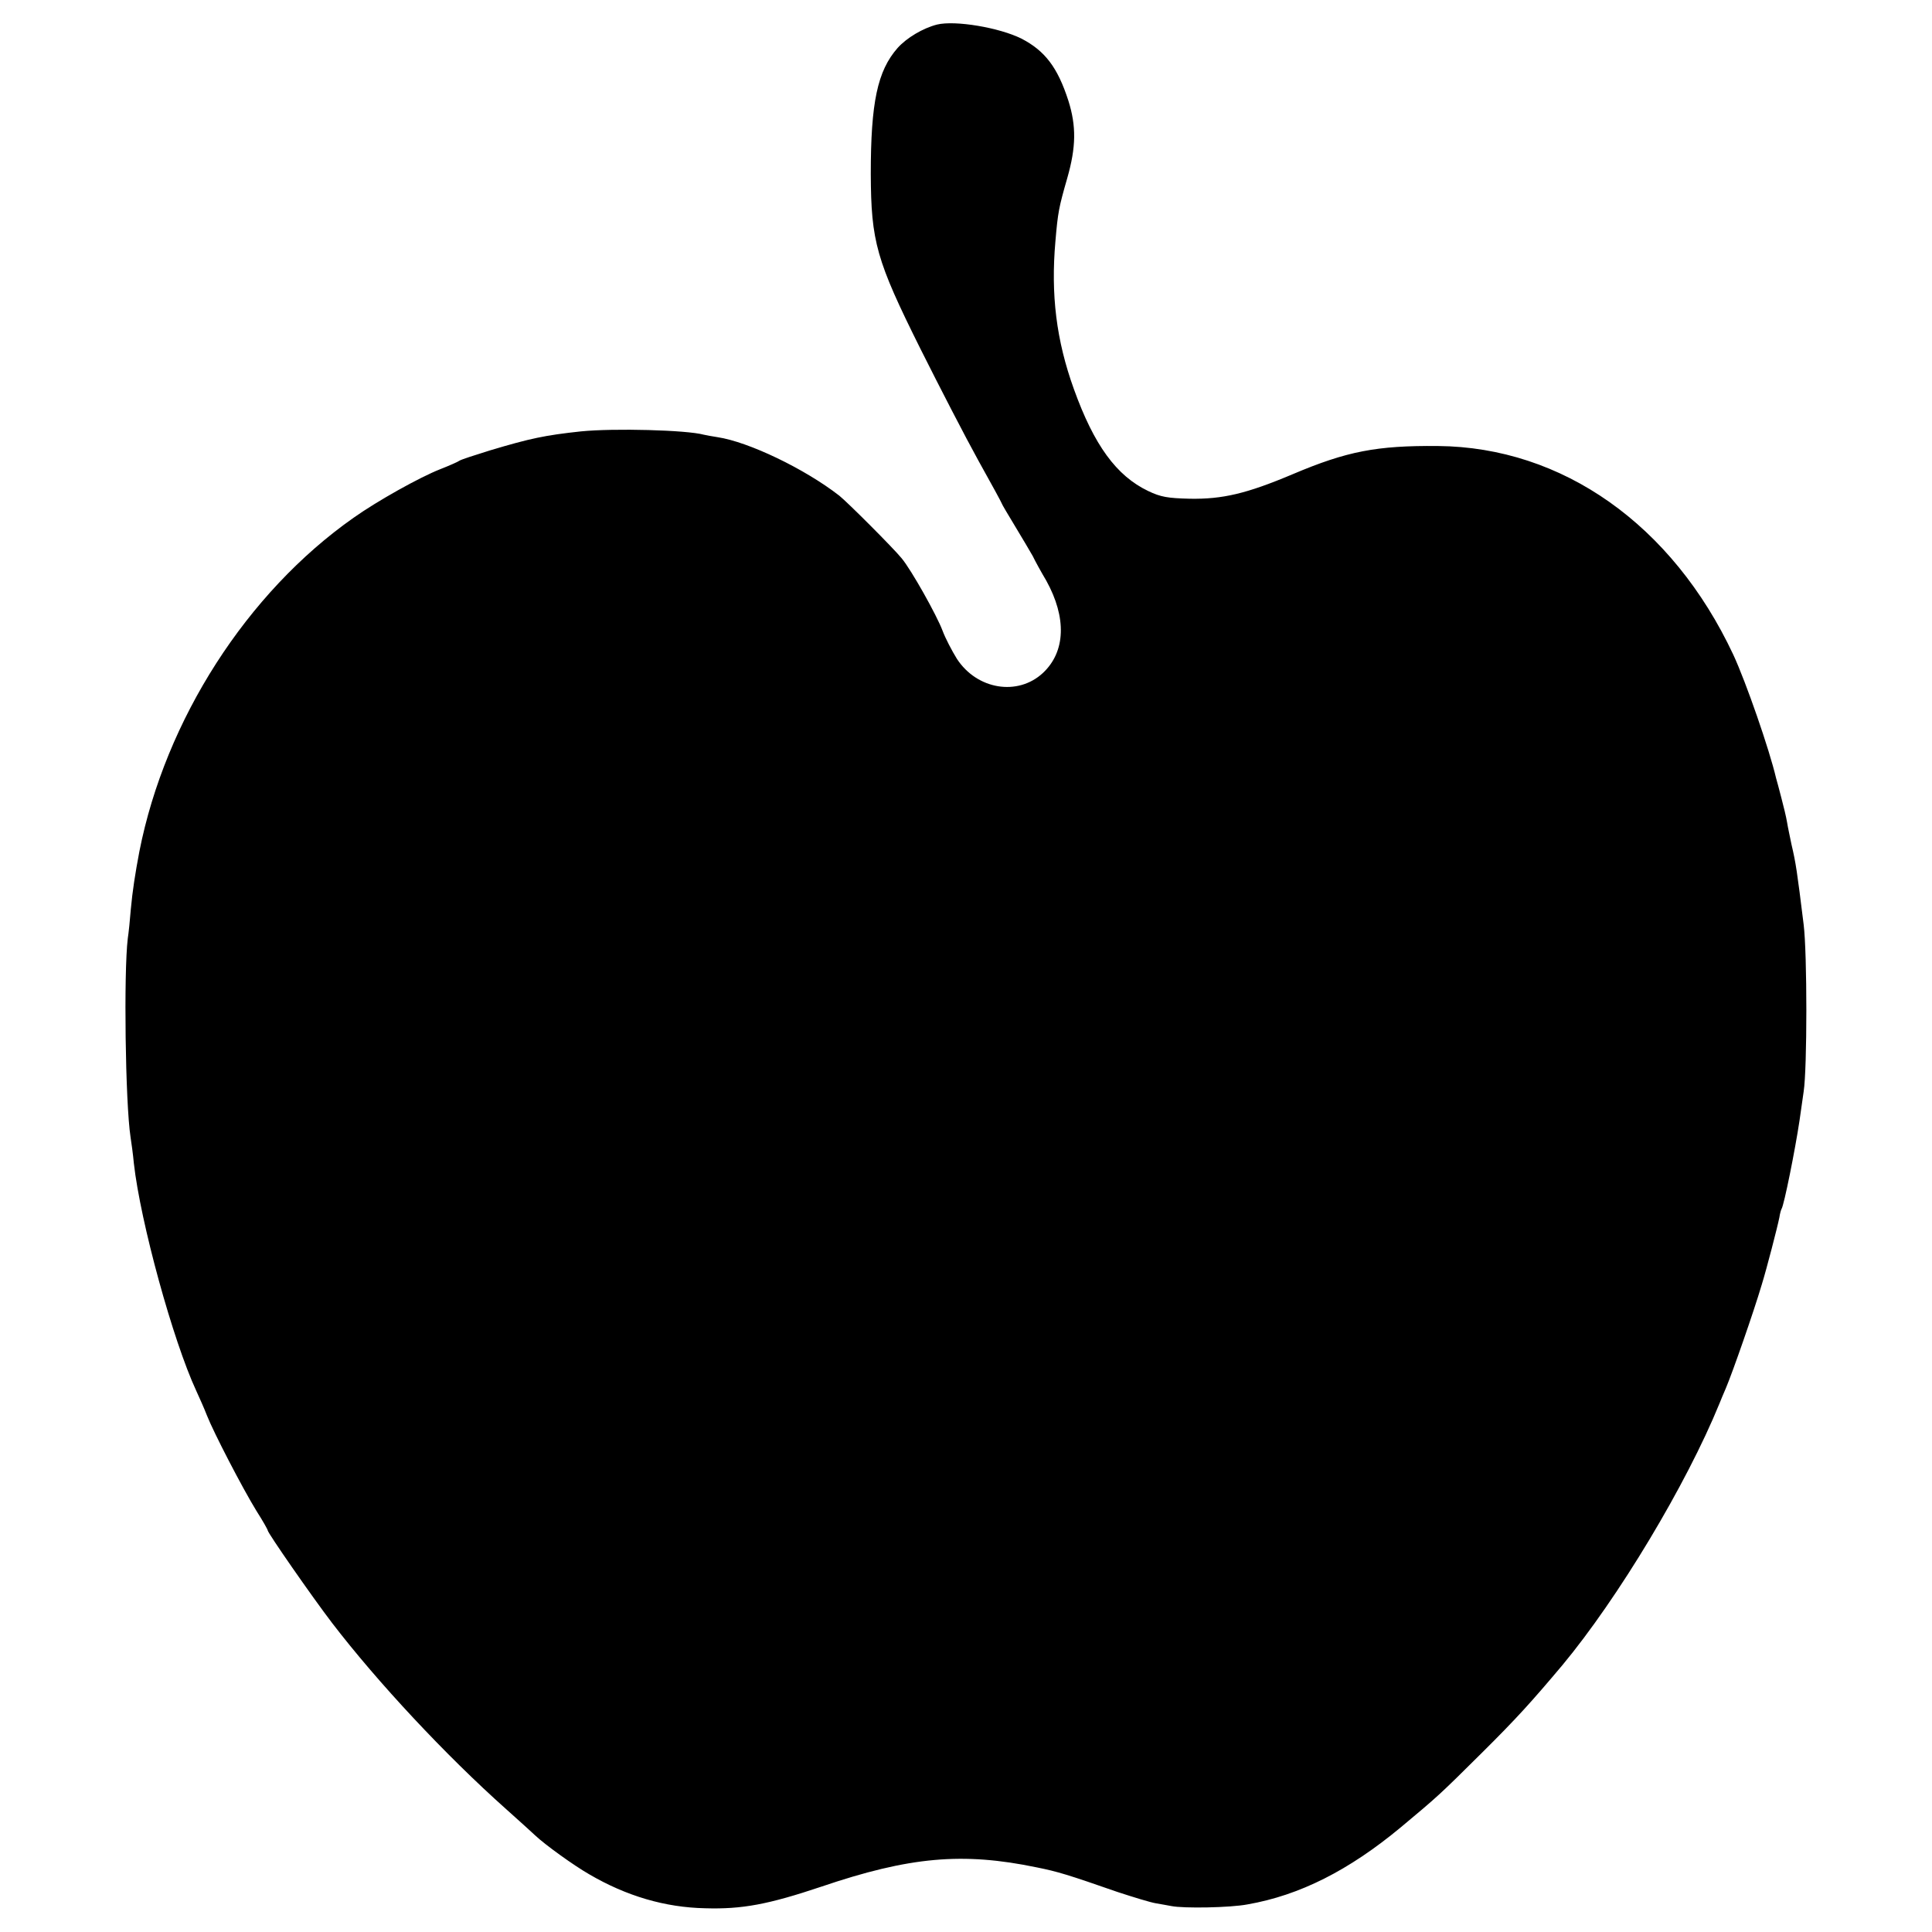 <?xml version="1.0" standalone="no"?>
<!DOCTYPE svg PUBLIC "-//W3C//DTD SVG 20010904//EN"
 "http://www.w3.org/TR/2001/REC-SVG-20010904/DTD/svg10.dtd">
<svg version="1.0" xmlns="http://www.w3.org/2000/svg"
 width="700pt" height="700pt" viewBox="0 0 700 700"
 preserveAspectRatio="xMidYMid meet">
<g transform="translate(0,700) scale(0.1,-0.1)"
fill="#000000" stroke="none">
<path d="M3395 6911 c-51 -13 -110 -48 -143 -85 -73 -83 -97 -198 -97 -456 1
-246 20 -313 180 -634 69 -138 163 -320 210 -405 47 -84 85 -154 85 -156 0 -2
22 -39 48 -82 26 -43 55 -92 64 -108 8 -17 30 -57 49 -89 74 -134 70 -257 -12
-334 -91 -85 -239 -61 -312 51 -18 29 -42 75 -52 102 -21 56 -113 220 -148
262 -30 37 -196 203 -226 227 -126 98 -329 195 -441 212 -19 3 -42 7 -50 9
-62 17 -325 24 -445 12 -130 -14 -183 -25 -330 -69 -55 -17 -104 -33 -110 -37
-5 -4 -37 -18 -70 -31 -74 -29 -228 -115 -314 -176 -386 -271 -682 -732 -776
-1209 -15 -79 -25 -143 -31 -209 -3 -39 -8 -87 -11 -106 -15 -123 -9 -595 10
-720 3 -19 9 -62 12 -95 24 -214 142 -643 226 -824 11 -24 29 -64 39 -90 24
-61 128 -262 179 -345 23 -36 41 -68 41 -71 0 -9 159 -238 233 -335 164 -214
412 -480 631 -675 49 -44 97 -87 105 -95 36 -34 140 -109 196 -141 135 -79
275 -120 420 -123 134 -4 229 14 420 78 321 109 513 126 782 70 75 -15 114
-27 292 -89 58 -19 120 -38 139 -41 19 -3 44 -8 56 -10 44 -9 214 -6 276 6
189 33 367 123 555 279 134 112 138 115 295 271 125 124 179 184 291 317 202
243 449 654 569 948 4 11 15 36 23 55 25 59 101 277 130 375 18 58 57 209 64
244 2 14 6 28 8 31 9 14 49 213 65 320 5 36 12 83 15 105 13 84 13 500 0 605
-24 194 -28 222 -44 290 -5 25 -13 61 -16 80 -3 19 -13 60 -21 90 -8 30 -16
62 -19 71 -24 103 -109 348 -155 447 -221 471 -619 752 -1070 756 -222 2 -330
-19 -526 -102 -168 -71 -255 -91 -373 -89 -80 2 -105 6 -151 28 -115 55 -196
166 -269 369 -64 177 -84 343 -67 536 9 105 12 121 43 229 32 112 33 188 4
280 -39 121 -85 181 -170 225 -80 40 -240 67 -306 51z"/>
</g>
</svg>
